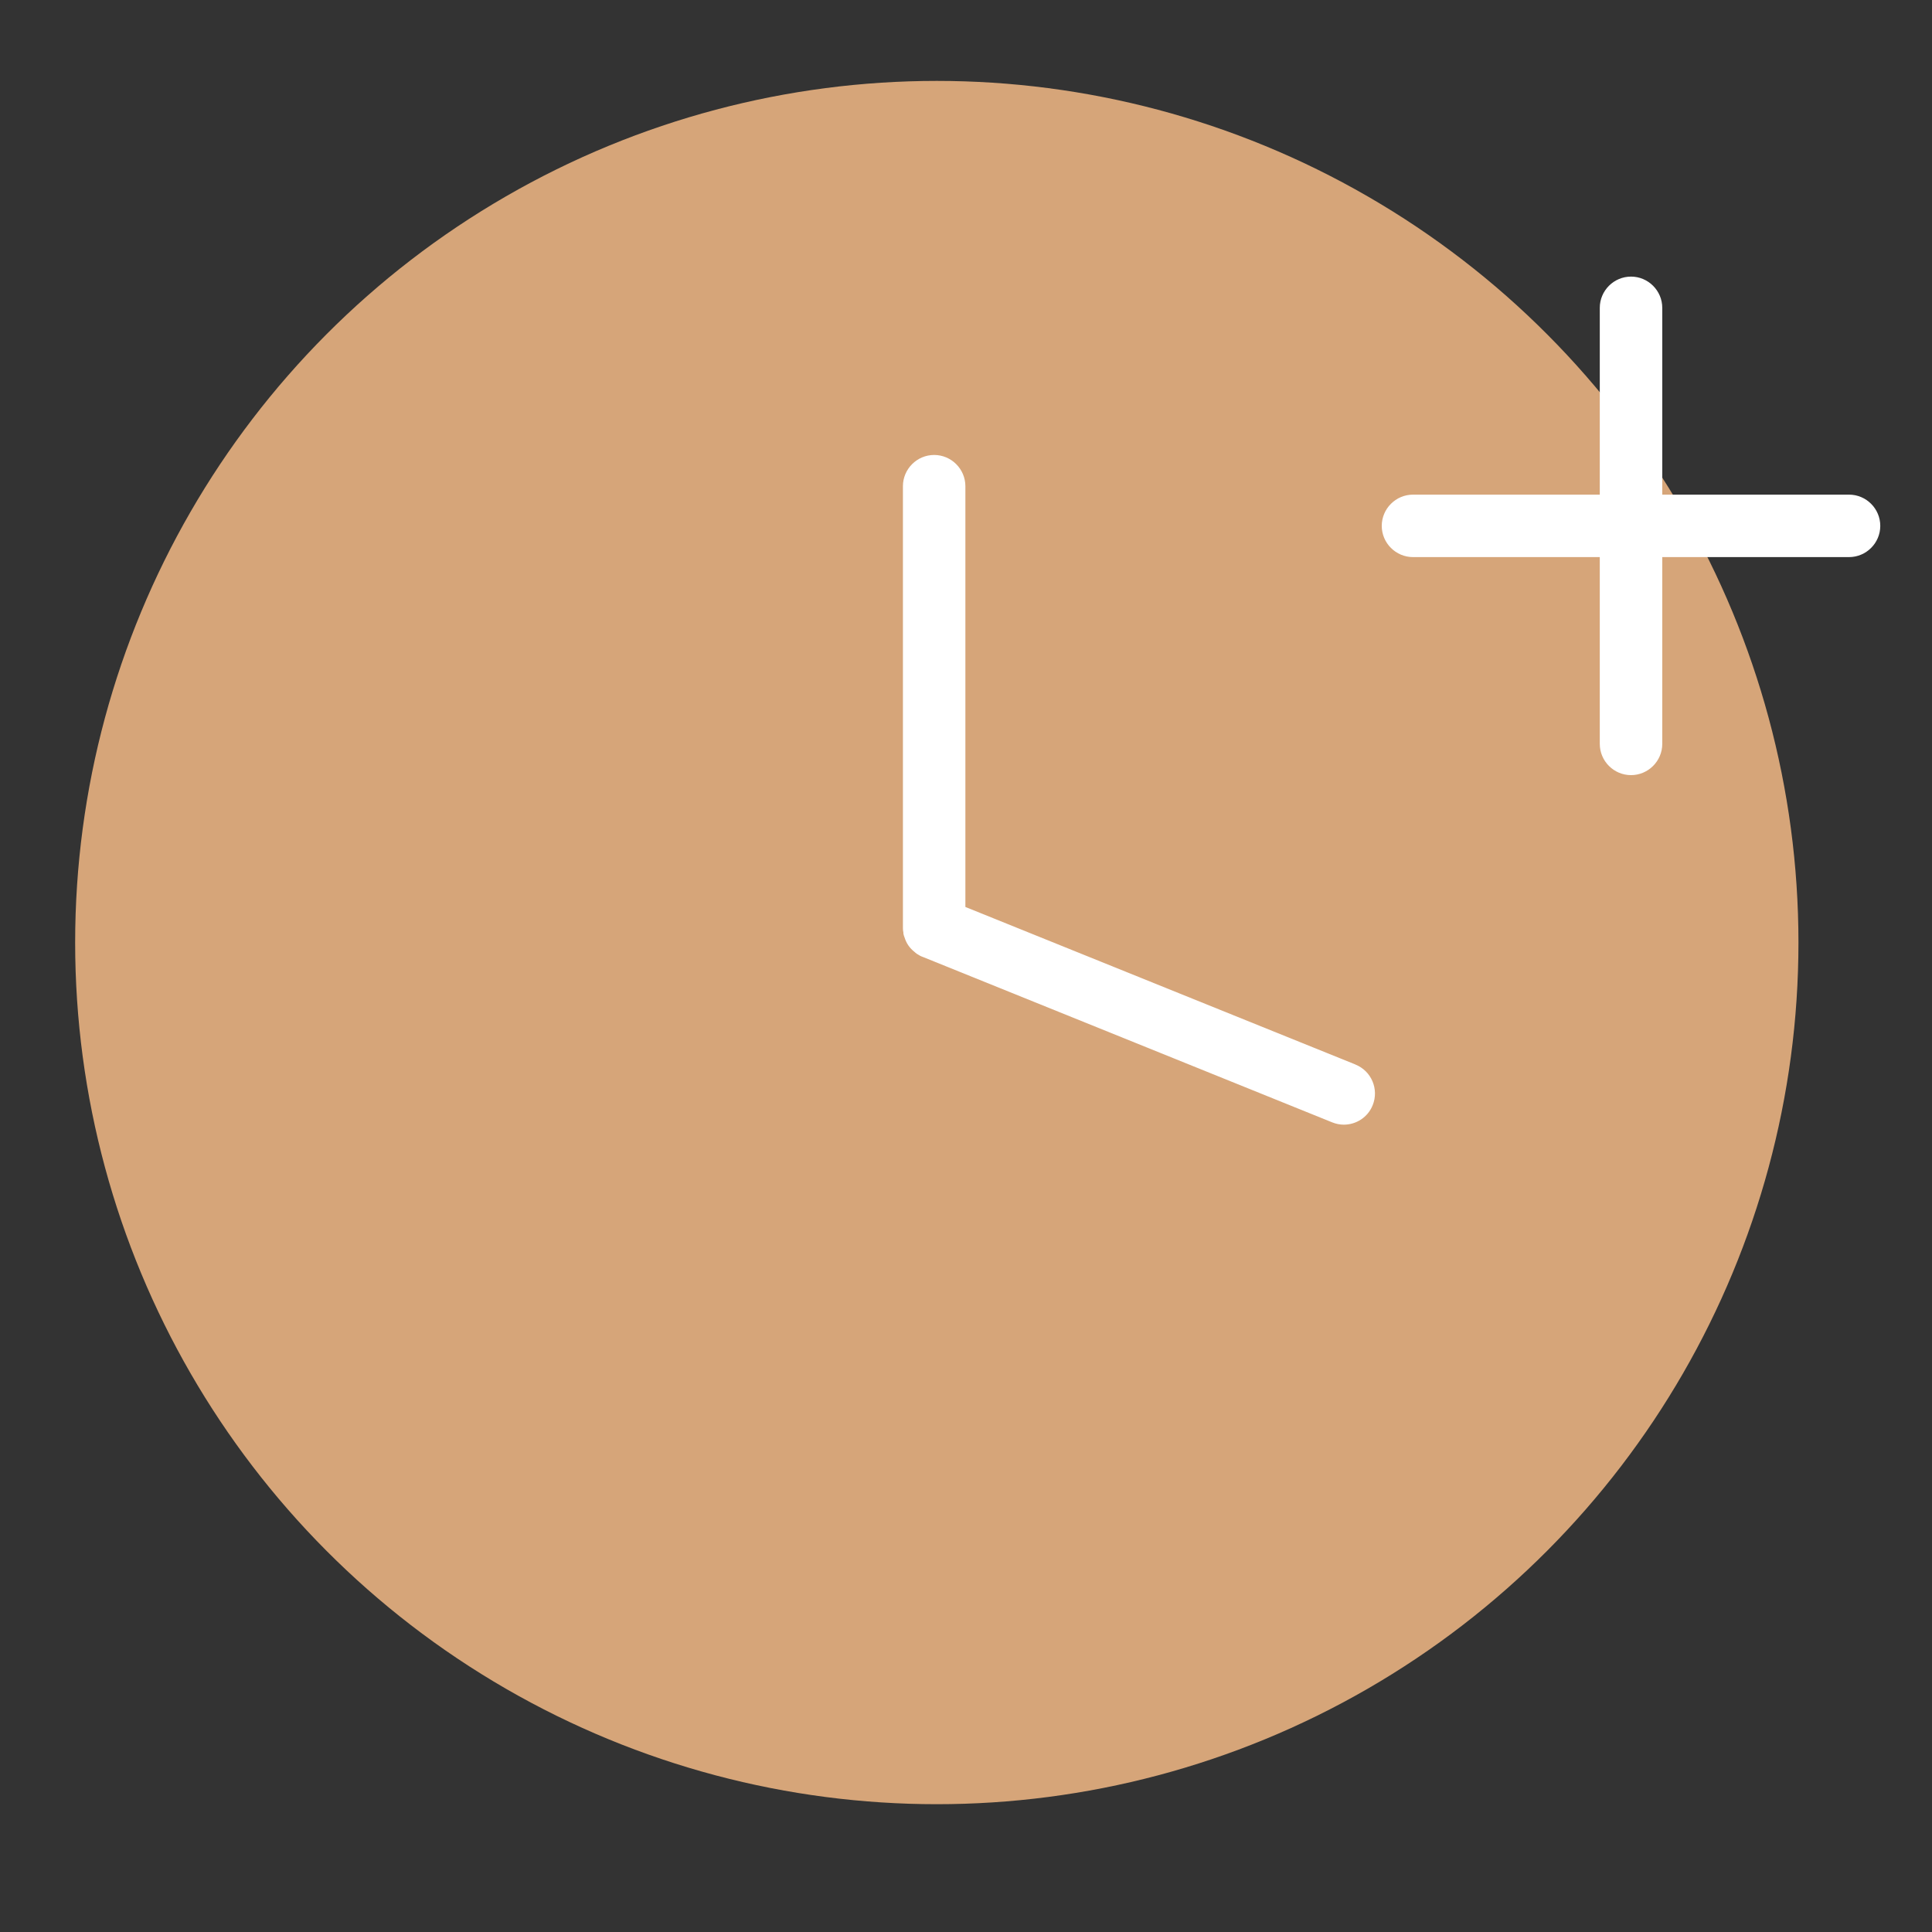 <svg xmlns="http://www.w3.org/2000/svg" xmlns:xlink="http://www.w3.org/1999/xlink" fill="none" version="1.1" width="88" height="88" viewBox="0 0 88 88"><rect x="0" y="0" width="88" height="88" fill="#333333" stroke="none"/><defs><clipPath id="master_svg0_128_1195"><rect x="0" y="0" width="88" height="88" rx="0"/></clipPath></defs><g clip-path="url(#master_svg0_128_1195)"><g><g><ellipse cx="42.67" cy="42.932" rx="39.247" ry="39.247" fill="#D6A579" fill-opacity="1"/></g><g><path d="M84.222,22.53L75.714,22.53L75.714,14.022C75.714,13.239,75.073,12.599,74.291,12.599C73.508,12.599,72.868,13.239,72.868,14.022L72.868,22.53L64.36,22.53C63.578,22.53,62.937,23.17,62.937,23.953C62.937,24.735,63.578,25.375,64.36,25.375L72.868,25.375L72.868,33.883C72.868,34.666,73.508,35.306,74.291,35.306C75.073,35.306,75.714,34.666,75.714,33.883L75.714,25.375L84.222,25.375C85.004,25.375,85.644,24.735,85.644,23.953C85.644,23.17,85.004,22.53,84.222,22.53Z" fill="#FFFFFF" fill-opacity="1"/></g><g><path d="M61.742,48.488L43.972,41.311L43.972,22.146C43.972,21.364,43.332,20.723,42.549,20.723C41.767,20.723,41.127,21.364,41.127,22.146L41.127,42.271Q41.127,42.271,41.127,42.278C41.127,42.349,41.134,42.413,41.148,42.477C41.148,42.506,41.148,42.534,41.155,42.555C41.162,42.605,41.184,42.648,41.198,42.691C41.241,42.826,41.297,42.954,41.383,43.075C41.454,43.174,41.539,43.267,41.639,43.345C41.682,43.381,41.717,43.416,41.76,43.445C41.781,43.459,41.81,43.473,41.831,43.487C41.888,43.523,41.945,43.558,42.009,43.58Q42.009,43.58,42.016,43.58L60.675,51.12C60.853,51.192,61.031,51.227,61.209,51.227C61.771,51.227,62.304,50.893,62.525,50.338C62.817,49.612,62.468,48.78,61.735,48.488L61.742,48.488Z" fill="#FFFFFF" fill-opacity="1"/></g></g></g></svg>